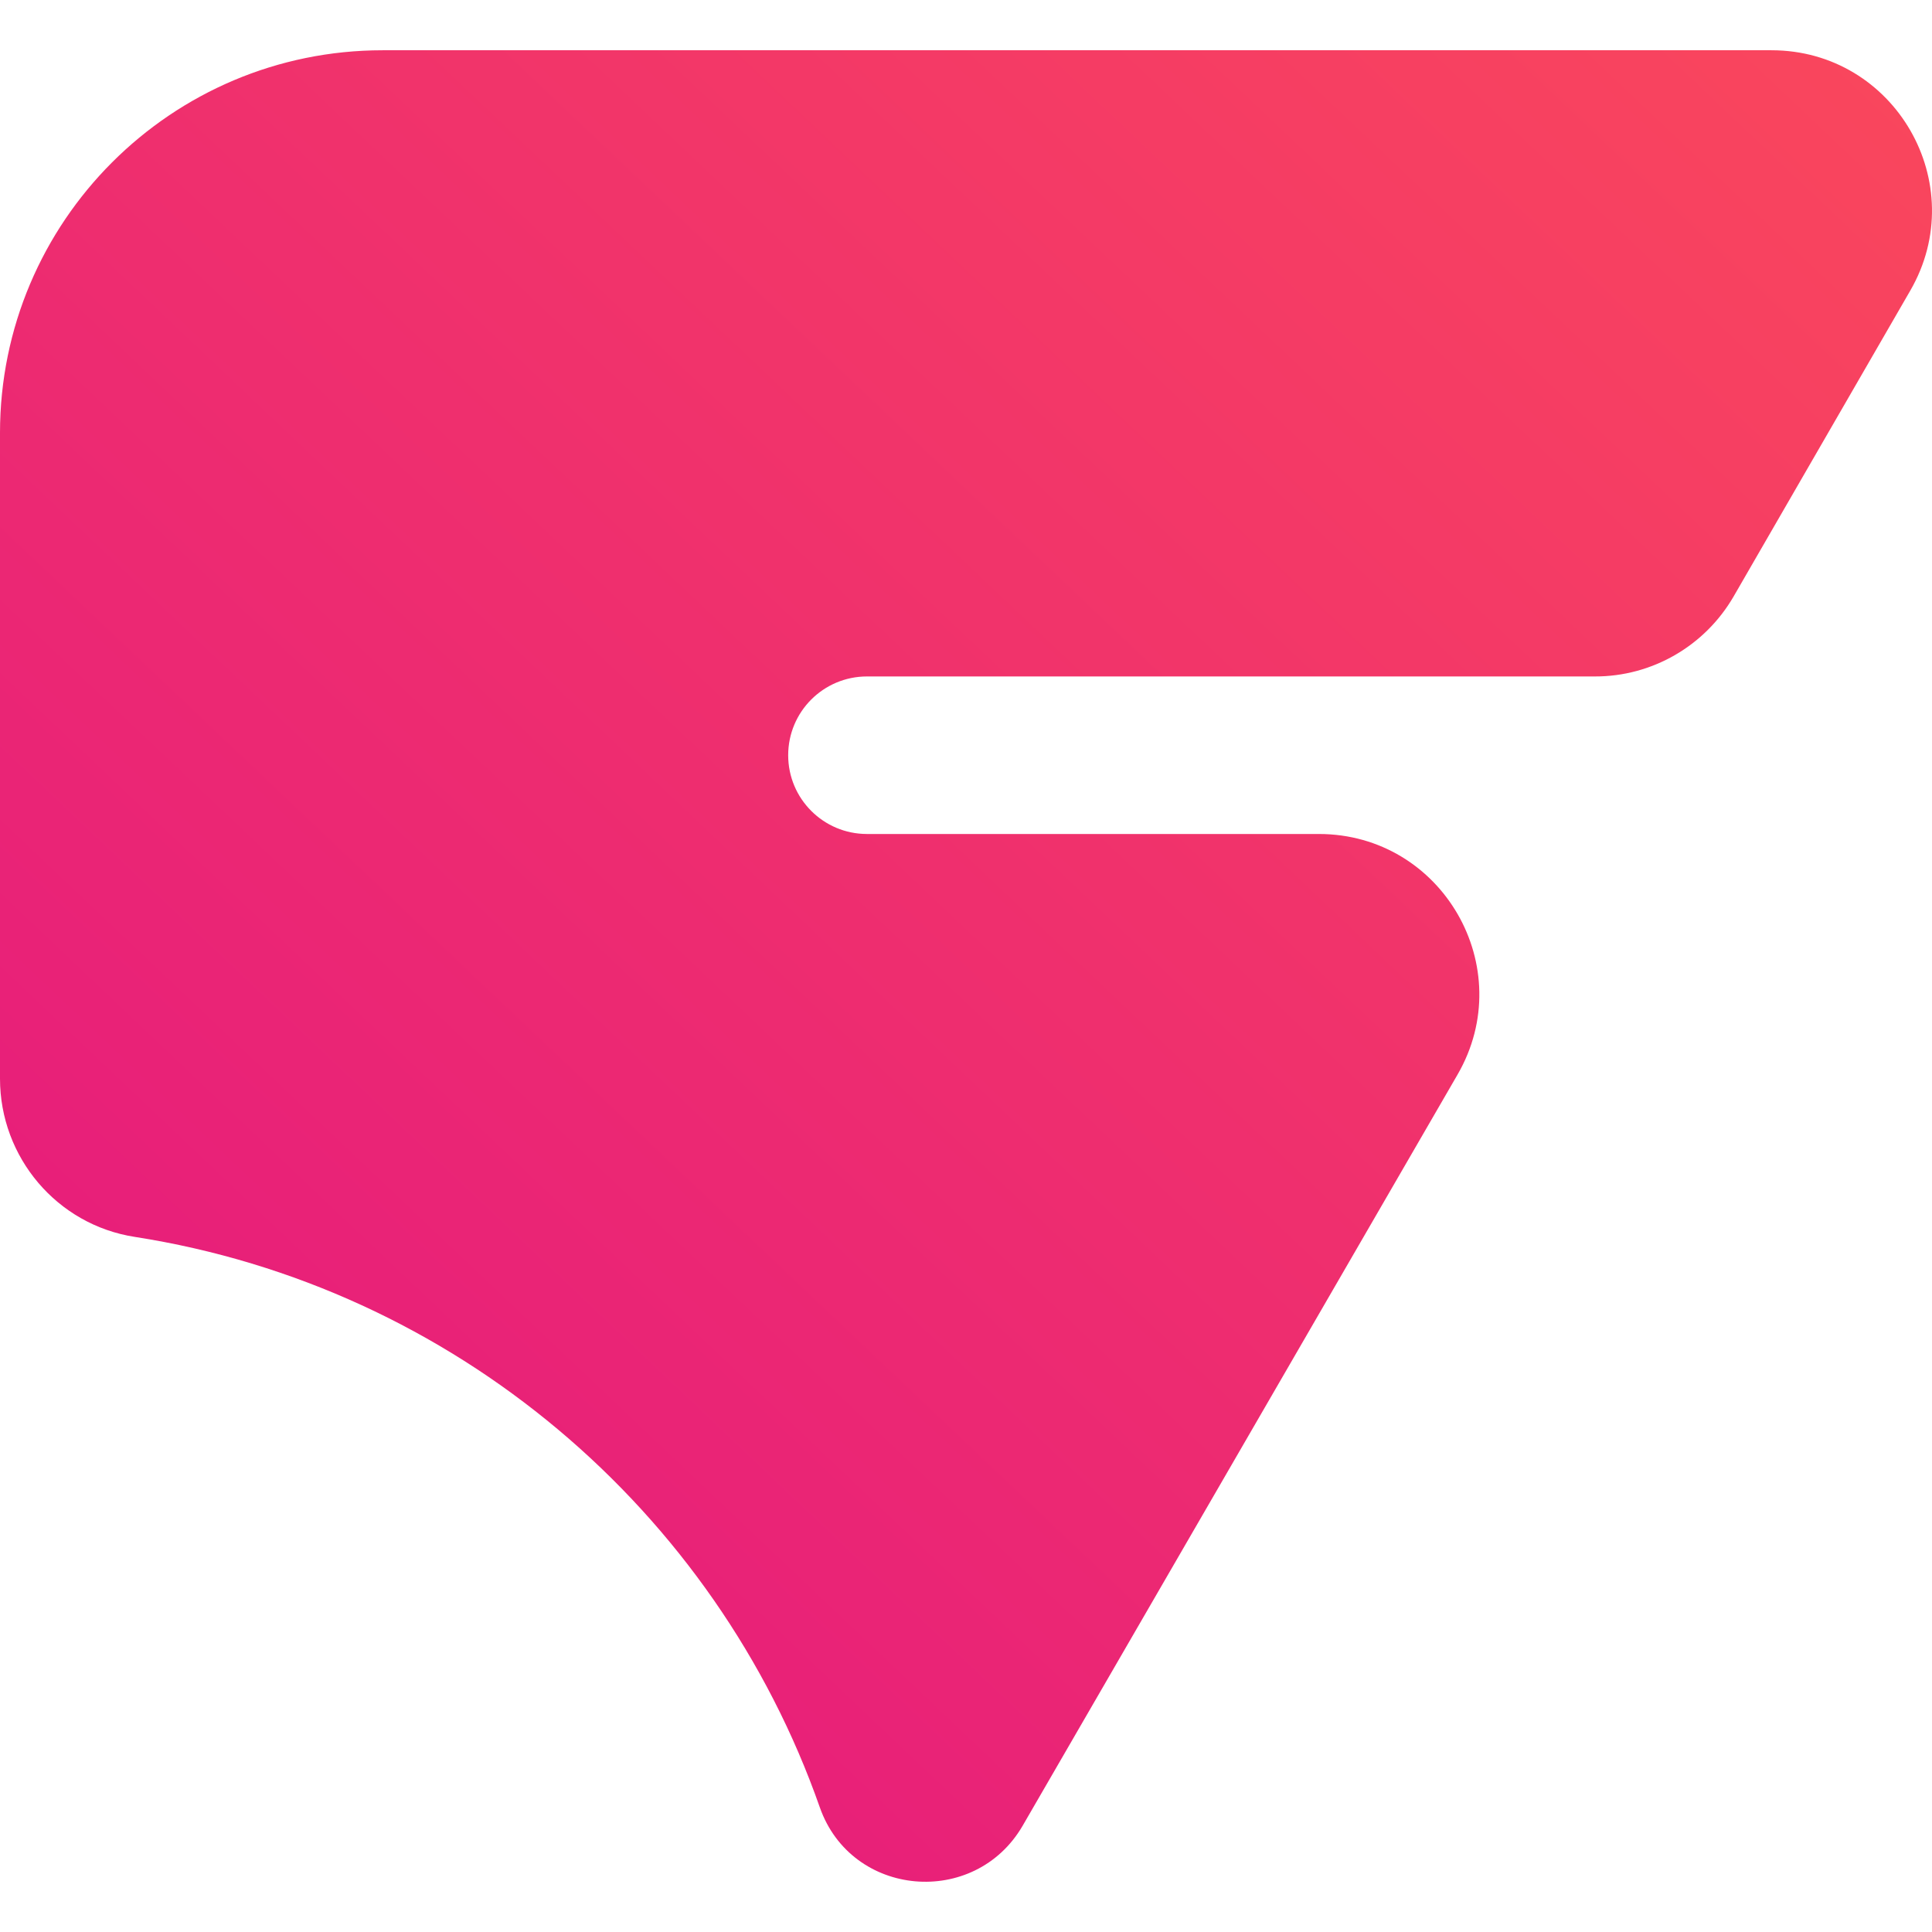 <svg width="512" height="512" viewBox="0 0 512 512" fill="none" xmlns="http://www.w3.org/2000/svg">
<path d="M459.416 158.087L506.231 77.034C522.607 48.735 502.169 13.318 469.46 13.318H101.403C45.417 13.318 0 58.736 0 114.722V285.867C0 306.698 15.11 324.603 35.723 327.791C120.269 340.98 189.618 400.197 217.262 478.979C225.647 502.867 258.312 505.706 271.02 483.827L386.267 284.775C402.644 256.477 382.25 221.016 349.497 221.016H229.752C218.223 221.016 208.877 211.671 208.877 200.142C208.877 188.613 218.223 179.267 229.752 179.267H422.645C437.799 179.311 451.817 171.188 459.416 158.087Z" fill="url(#paint0_linear_4838_153)"/>
<defs>
<linearGradient id="paint0_linear_4838_153" x1="9.42135e-06" y1="498.686" x2="484.676" y2="-12.584" gradientUnits="userSpaceOnUse">
<stop stop-color="#E31581"/>
<stop offset="1" stop-color="#FA475C"/>
</linearGradient>
</defs>
</svg>
